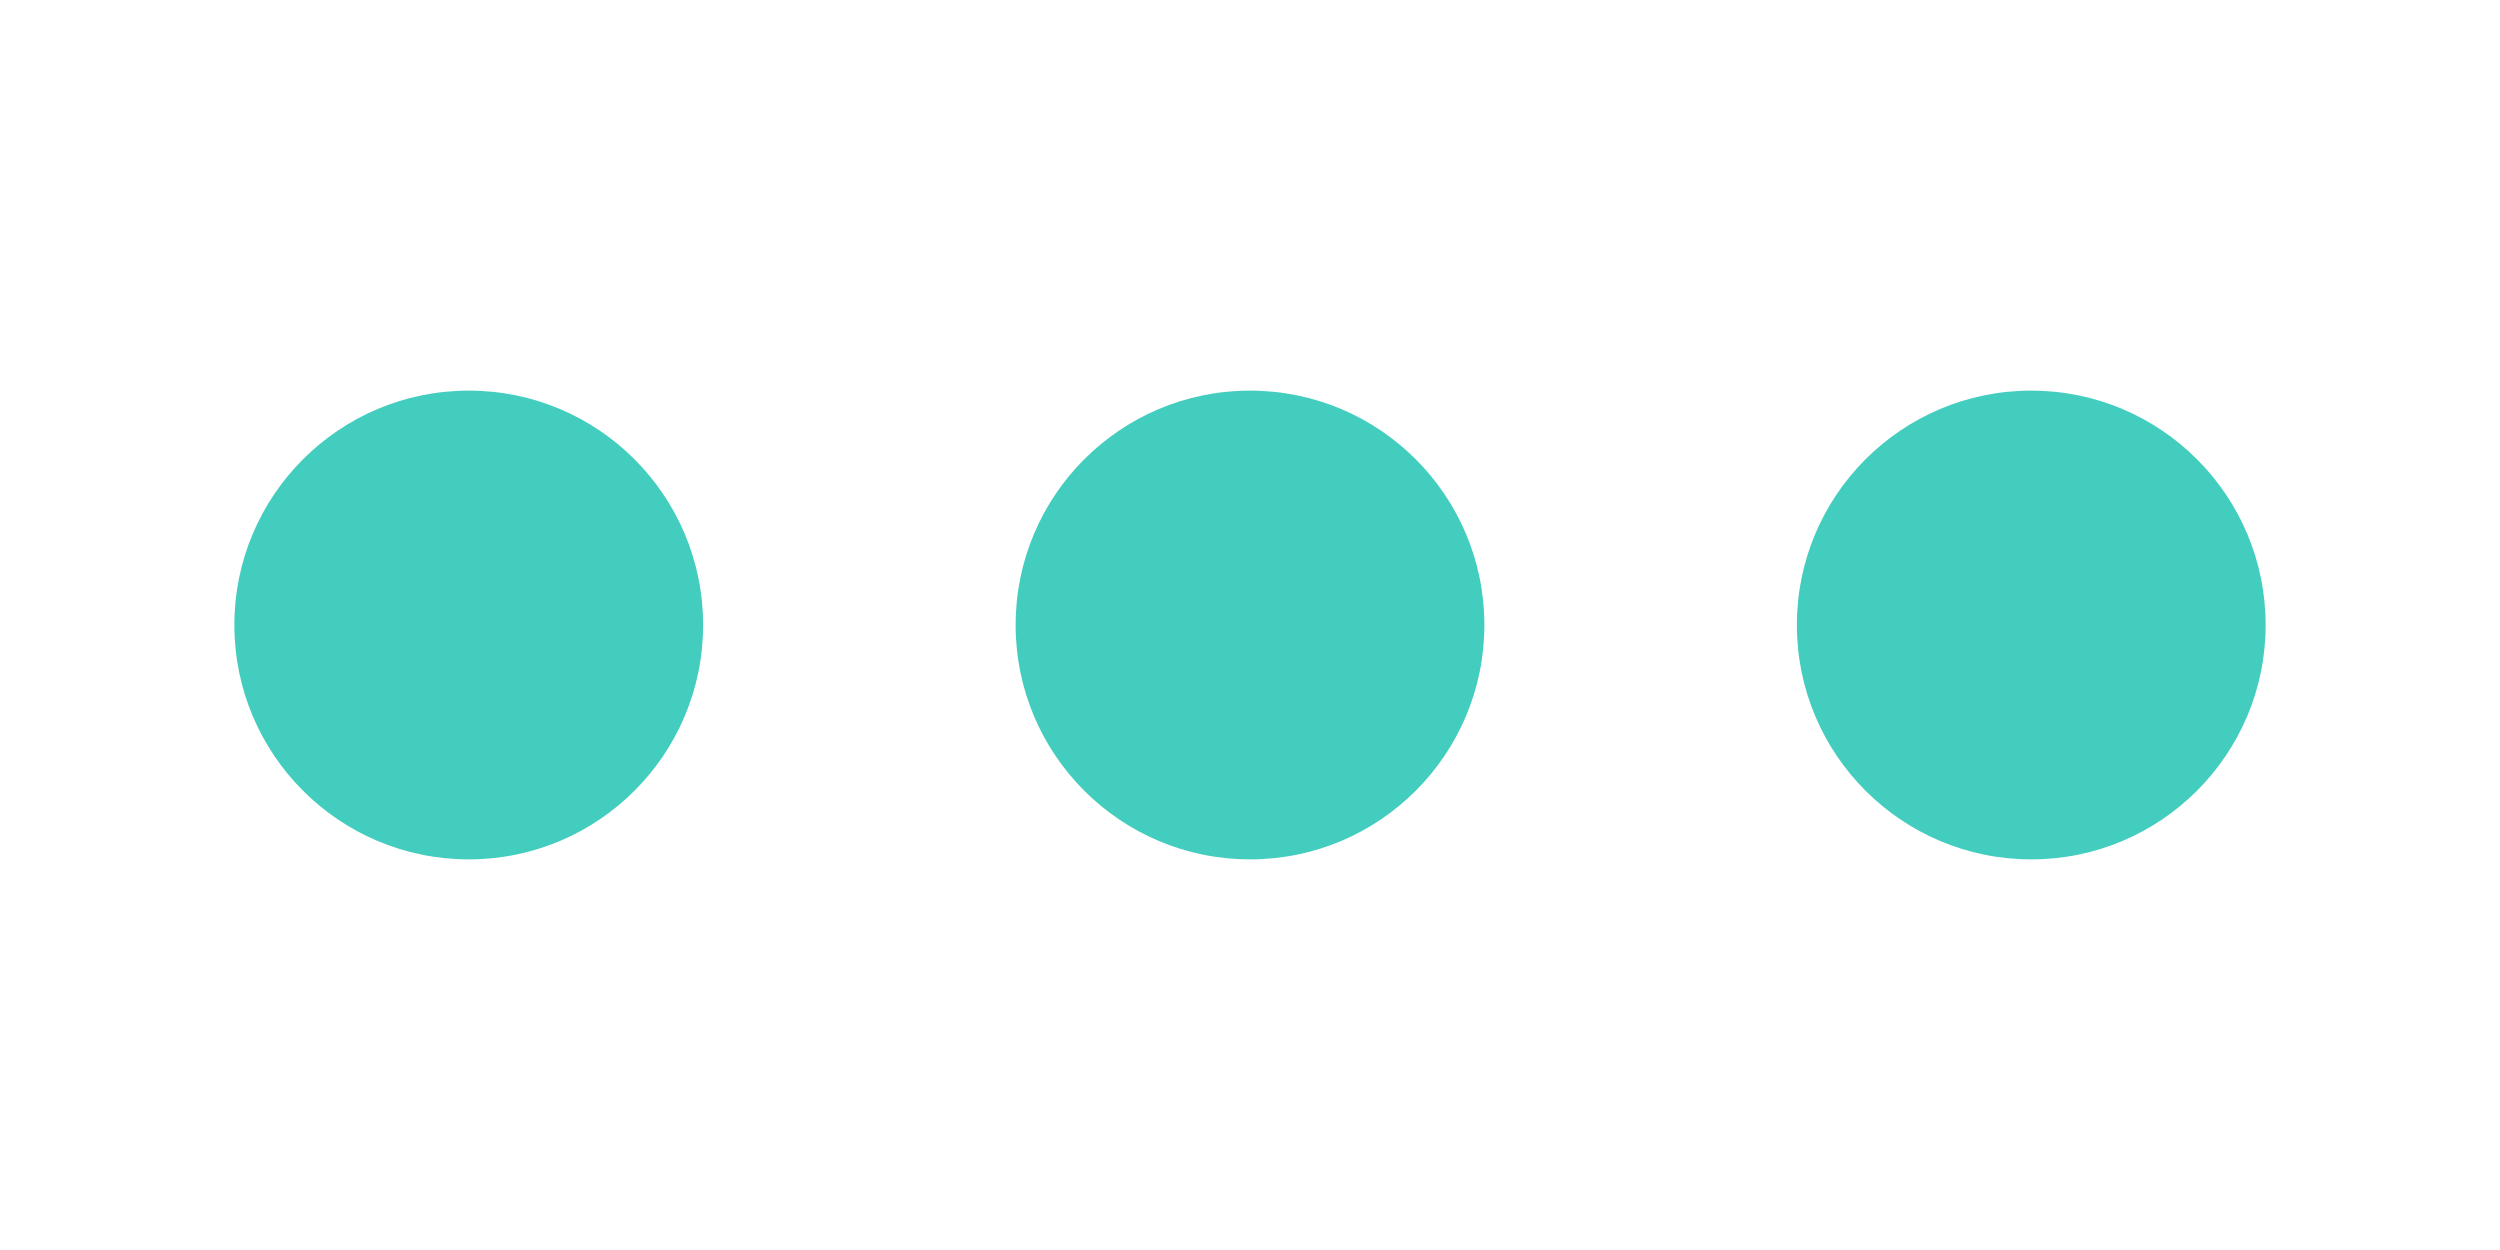 <svg version="1.1" id="L4" xmlns="http://www.w3.org/2000/svg" xmlns:xlink="http://www.w3.org/1999/xlink" x="0px" y="0px" viewBox="0 0 64 32" enable-background="new 0 0 0 0" xml:space="preserve">
<circle fill="#42cdbe" stroke="none" cx="12" cy="16" r="6">
<animate attributeName="opacity" dur="1s" values="0;1;0" repeatCount="indefinite" begin="0.1"></animate>
</circle>
<circle fill="#42cdbe" stroke="none" cx="32" cy="16" r="6">
<animate attributeName="opacity" dur="1s" values="0;1;0" repeatCount="indefinite" begin="0.2"></animate>
</circle>
<circle fill="#42cdbe" stroke="none" cx="52" cy="16" r="6">
<animate attributeName="opacity" dur="1s" values="0;1;0" repeatCount="indefinite" begin="0.3"></animate>
</circle>
</svg>